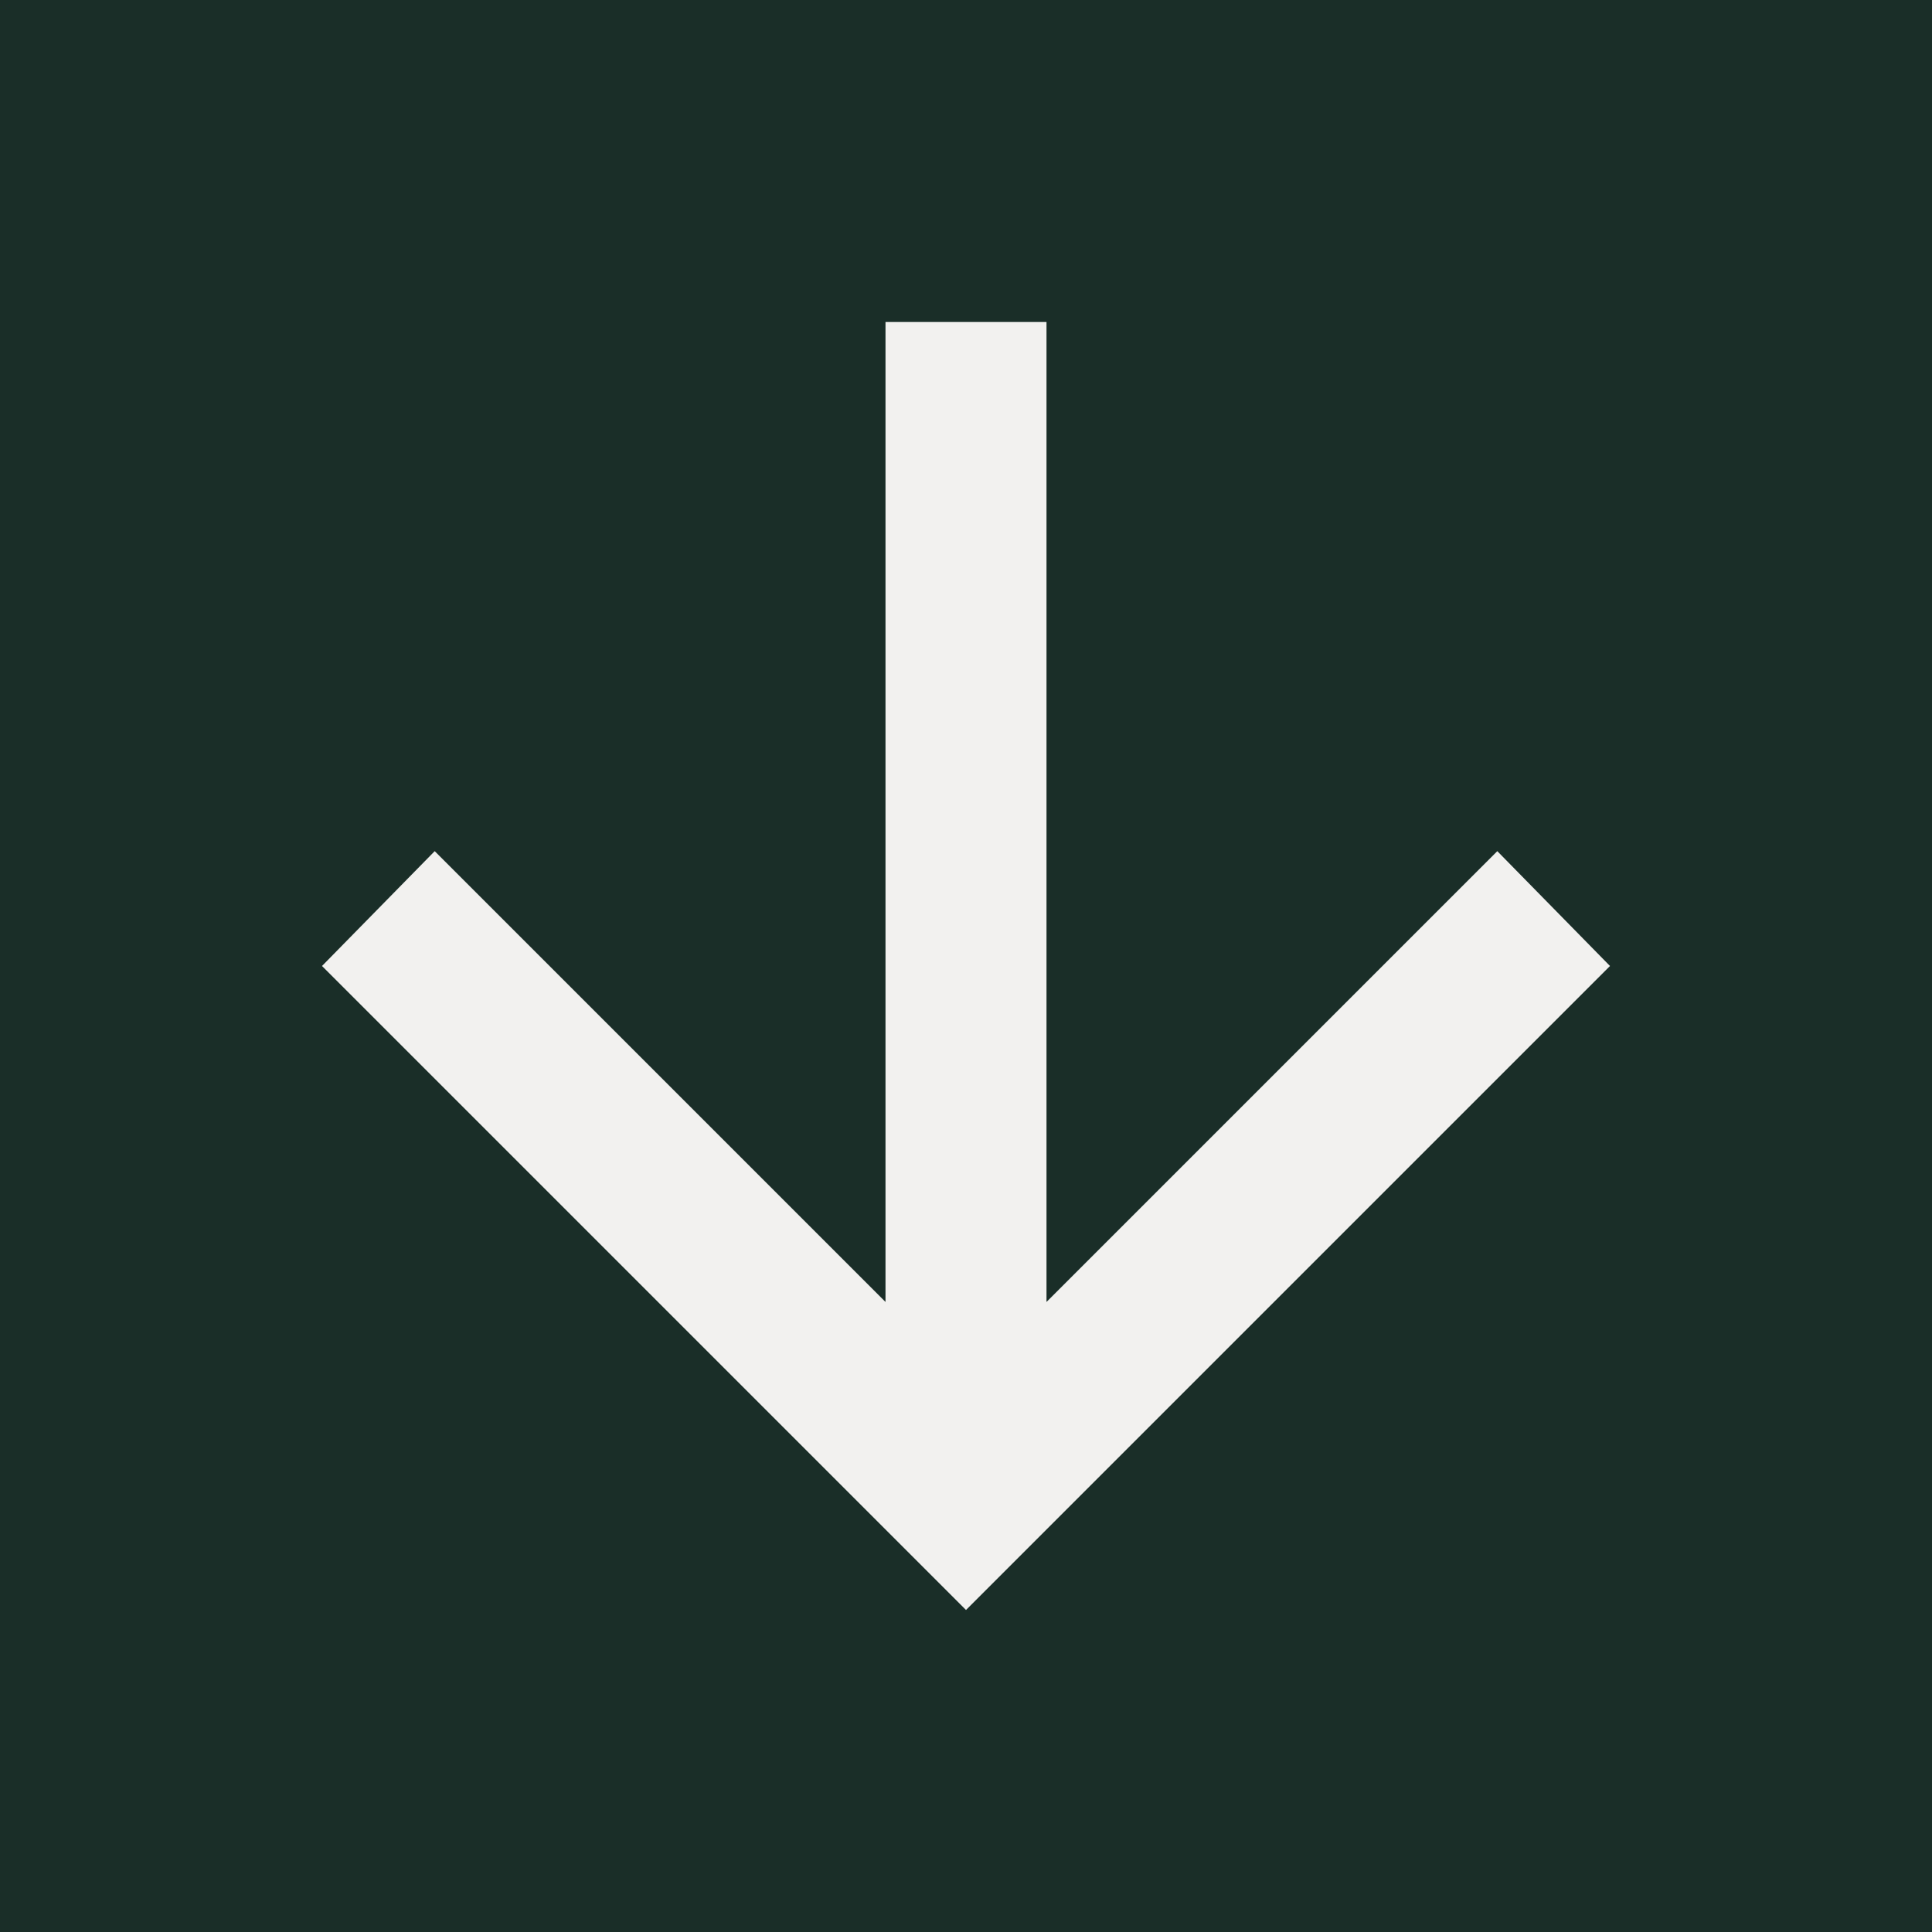 <svg xmlns="http://www.w3.org/2000/svg" id="Layer_1" viewBox="0 0 18 18"><defs><style>      .st0 {        fill: #1a2e28;      }      .st1 {        fill: #f2f1ef;      }    </style></defs><rect class="st0" width="18" height="18"></rect><path class="st1" d="M8.25,3v9.13l-4.2-4.2-1.05,1.07,6,6,6-6-1.05-1.07-4.2,4.2V3h-1.5Z"></path></svg>